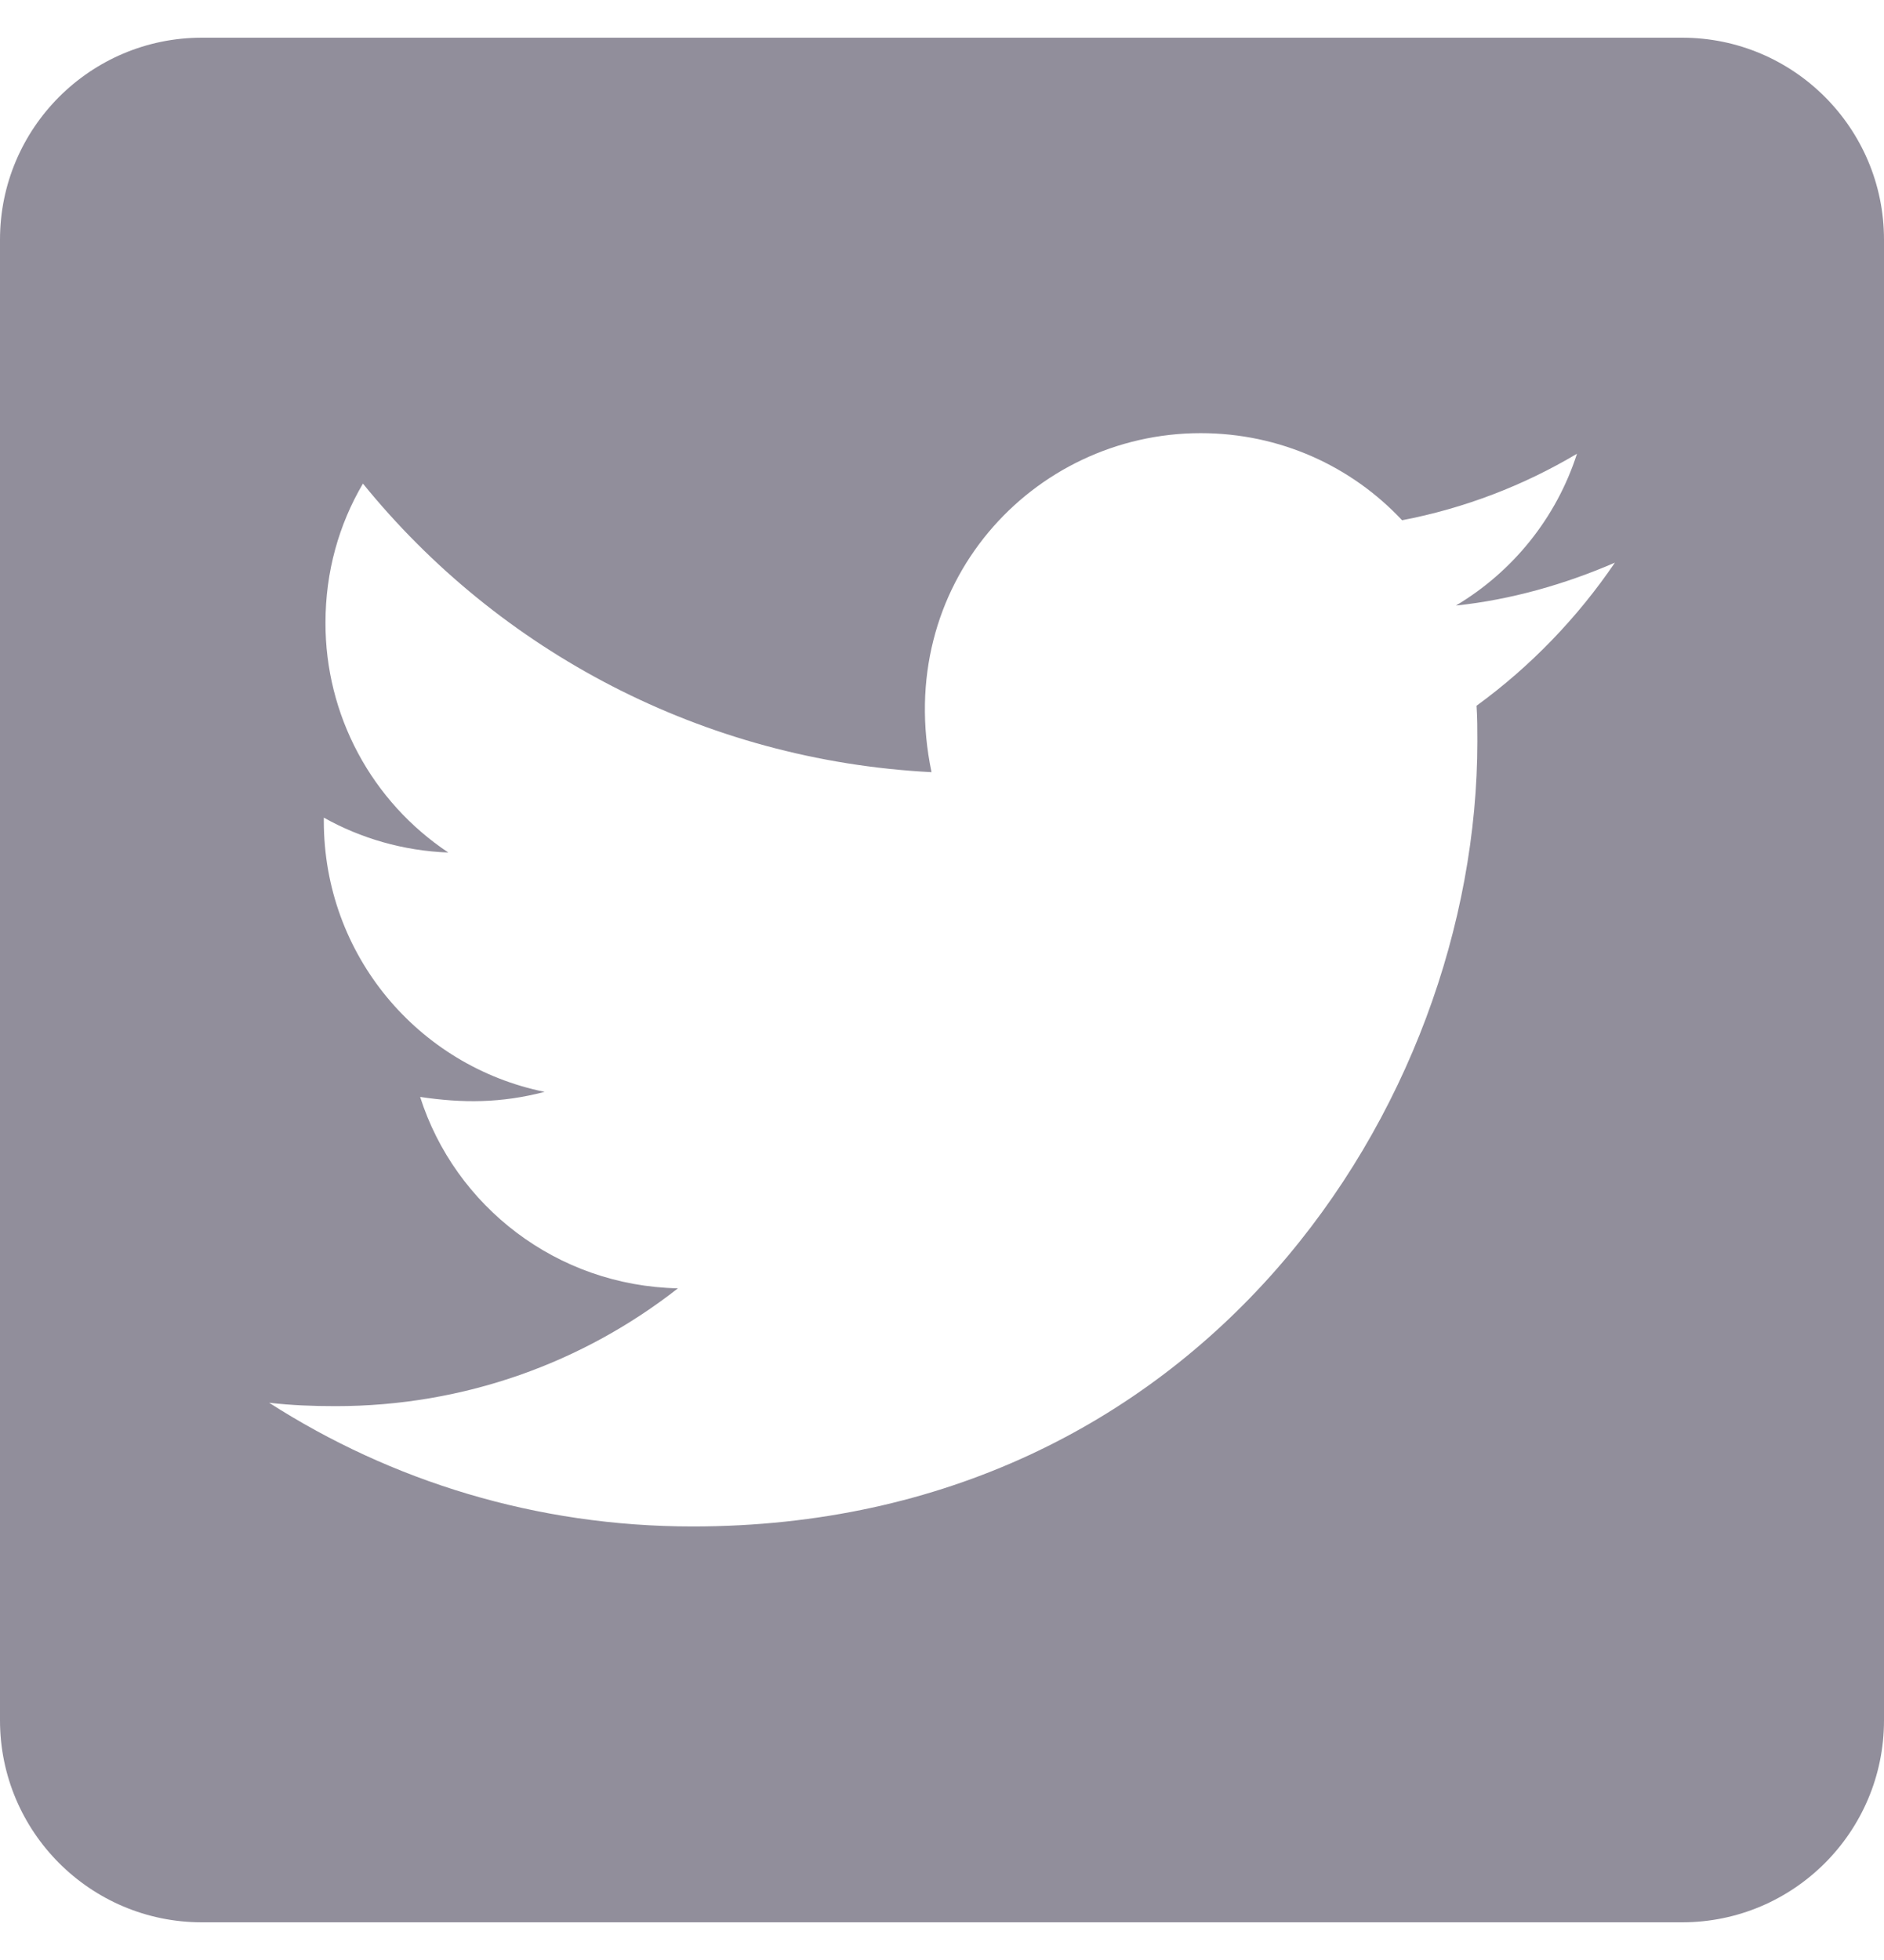 <svg width="25" height="26" viewBox="0 0 25 26" fill="none" xmlns="http://www.w3.org/2000/svg">
<path d="M22.321 0.5H2.679C1.2 0.5 0 1.7 0 3.179V22.821C0 24.3 1.2 25.5 2.679 25.5H22.321C23.8 25.5 25 24.3 25 22.821V3.179C25 1.7 23.8 0.5 22.321 0.5ZM19.593 9.362C19.604 9.518 19.604 9.68 19.604 9.836C19.604 14.674 15.921 20.249 9.191 20.249C7.115 20.249 5.19 19.646 3.571 18.608C3.867 18.642 4.152 18.653 4.453 18.653C6.166 18.653 7.74 18.073 8.996 17.09C7.388 17.057 6.038 16.002 5.575 14.551C6.138 14.635 6.646 14.635 7.227 14.484C5.552 14.144 4.297 12.671 4.297 10.891V10.846C4.782 11.119 5.352 11.287 5.949 11.309C5.447 10.975 5.035 10.522 4.751 9.991C4.466 9.459 4.318 8.865 4.319 8.262C4.319 7.581 4.498 6.956 4.816 6.415C6.618 8.636 9.325 10.087 12.361 10.243C11.841 7.76 13.7 5.746 15.932 5.746C16.987 5.746 17.935 6.186 18.605 6.901C19.431 6.744 20.223 6.438 20.926 6.019C20.653 6.867 20.078 7.581 19.319 8.033C20.056 7.955 20.77 7.749 21.429 7.464C20.932 8.195 20.307 8.843 19.593 9.362Z" fill="#918E9B"/>
</svg>
